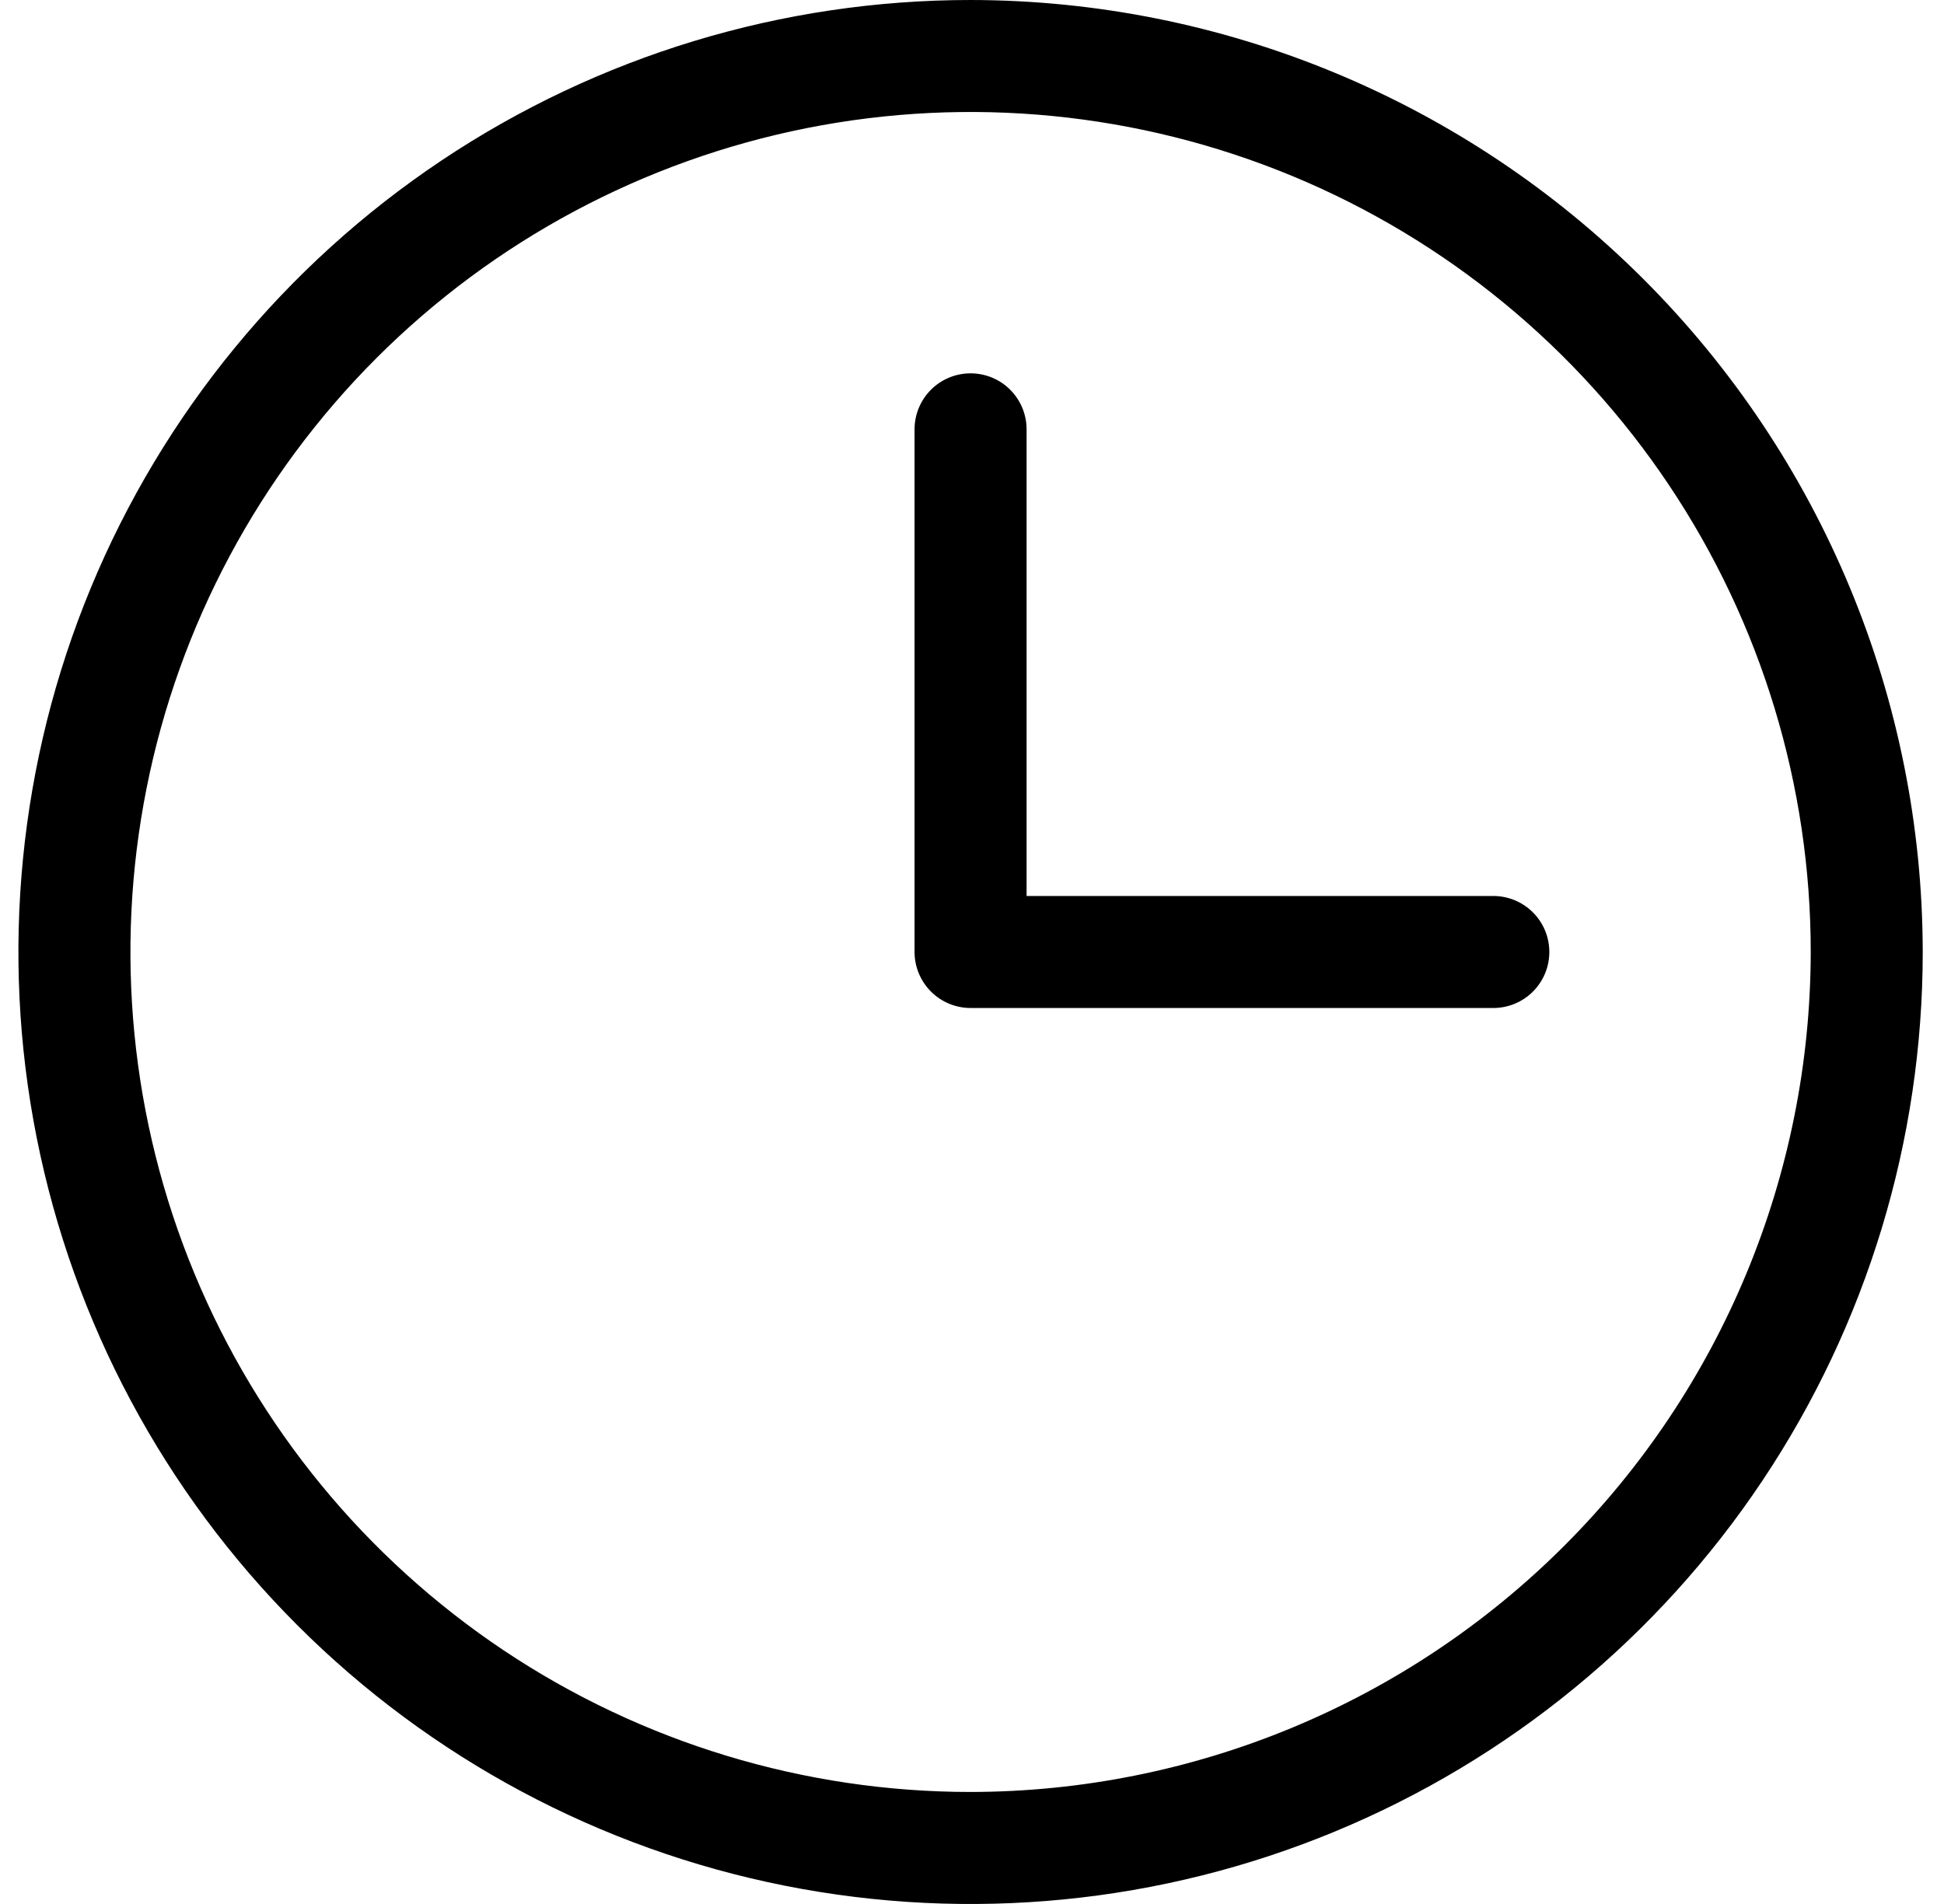 <svg width="49" height="48" viewBox="0 0 49 48" fill="none" xmlns="http://www.w3.org/2000/svg">
<path d="M24.464 0C19.717 0 15.077 1.408 11.13 4.045C7.184 6.682 4.108 10.43 2.291 14.816C0.475 19.201 -0.001 24.027 0.925 28.682C1.851 33.338 4.137 37.614 7.494 40.971C10.85 44.327 15.126 46.613 19.782 47.539C24.438 48.465 29.263 47.99 33.648 46.173C38.034 44.357 41.782 41.281 44.419 37.334C47.056 33.387 48.464 28.747 48.464 24C48.457 17.637 45.926 11.537 41.426 7.038C36.927 2.538 30.827 0.007 24.464 0ZM24.464 45.176C20.276 45.176 16.182 43.934 12.699 41.608C9.217 39.281 6.502 35.973 4.9 32.104C3.297 28.234 2.877 23.977 3.695 19.869C4.512 15.761 6.529 11.988 9.49 9.026C12.452 6.064 16.225 4.048 20.333 3.23C24.441 2.413 28.698 2.833 32.568 4.435C36.438 6.038 39.745 8.753 42.072 12.235C44.399 15.717 45.641 19.812 45.641 24C45.634 29.614 43.401 34.997 39.431 38.967C35.461 42.937 30.079 45.17 24.464 45.176ZM39.052 24C39.052 24.374 38.904 24.733 38.639 24.998C38.374 25.263 38.015 25.412 37.641 25.412H24.464C24.09 25.412 23.731 25.263 23.466 24.998C23.201 24.733 23.052 24.374 23.052 24V10.823C23.052 10.449 23.201 10.09 23.466 9.825C23.731 9.56 24.09 9.412 24.464 9.412C24.838 9.412 25.198 9.56 25.462 9.825C25.727 10.09 25.876 10.449 25.876 10.823V22.588H37.641C38.015 22.588 38.374 22.737 38.639 23.002C38.904 23.267 39.052 23.626 39.052 24Z" fill="black"/>
</svg>
